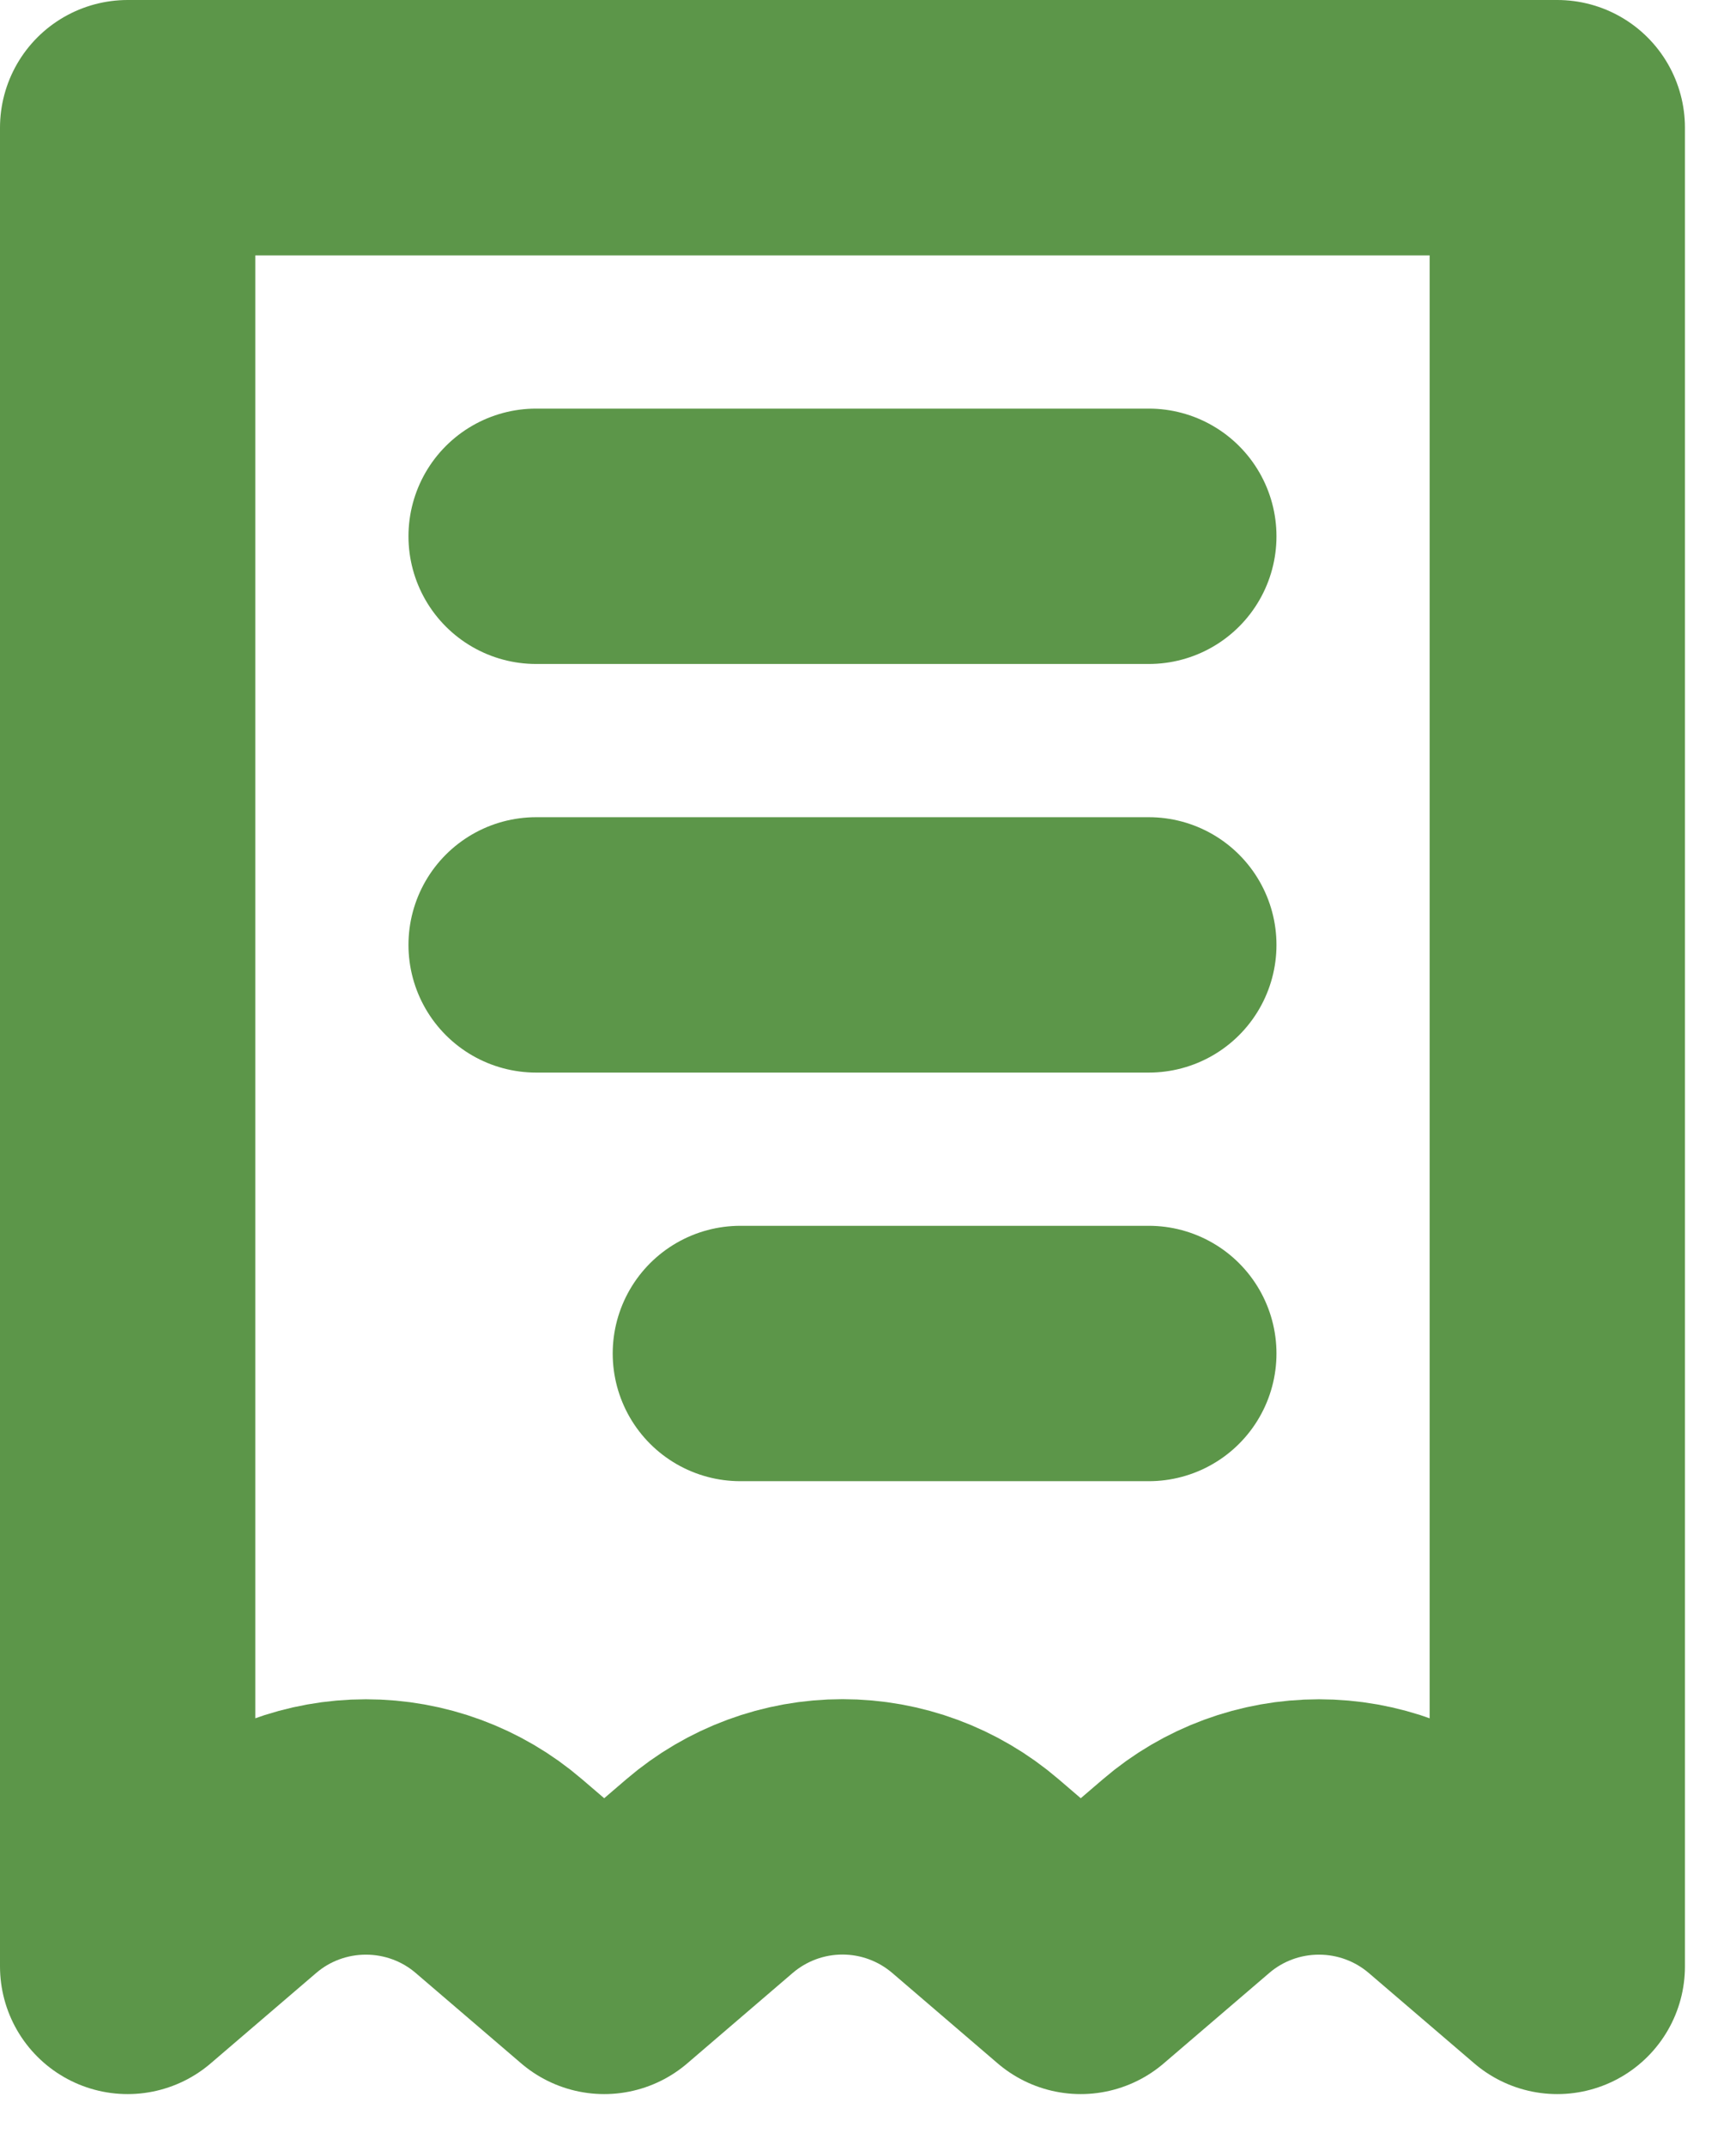 <svg width="17" height="21" viewBox="0 0 17 21" fill="none" xmlns="http://www.w3.org/2000/svg">
<path d="M11.25 5.25H5.25M11.25 9.25H5.25M11.25 13.25H7.25M1.25 1.25H15.25V19.25L14.218 18.366C13.855 18.055 13.394 17.885 12.916 17.885C12.439 17.885 11.977 18.055 11.615 18.366L10.583 19.25L9.552 18.366C9.189 18.055 8.728 17.884 8.25 17.884C7.772 17.884 7.311 18.055 6.948 18.366L5.917 19.25L4.885 18.366C4.523 18.055 4.061 17.885 3.583 17.885C3.106 17.885 2.644 18.055 2.282 18.366L1.25 19.25V1.25Z" stroke="#5C9649" stroke-width="2.5" stroke-linecap="round" stroke-linejoin="round"/>
</svg>
